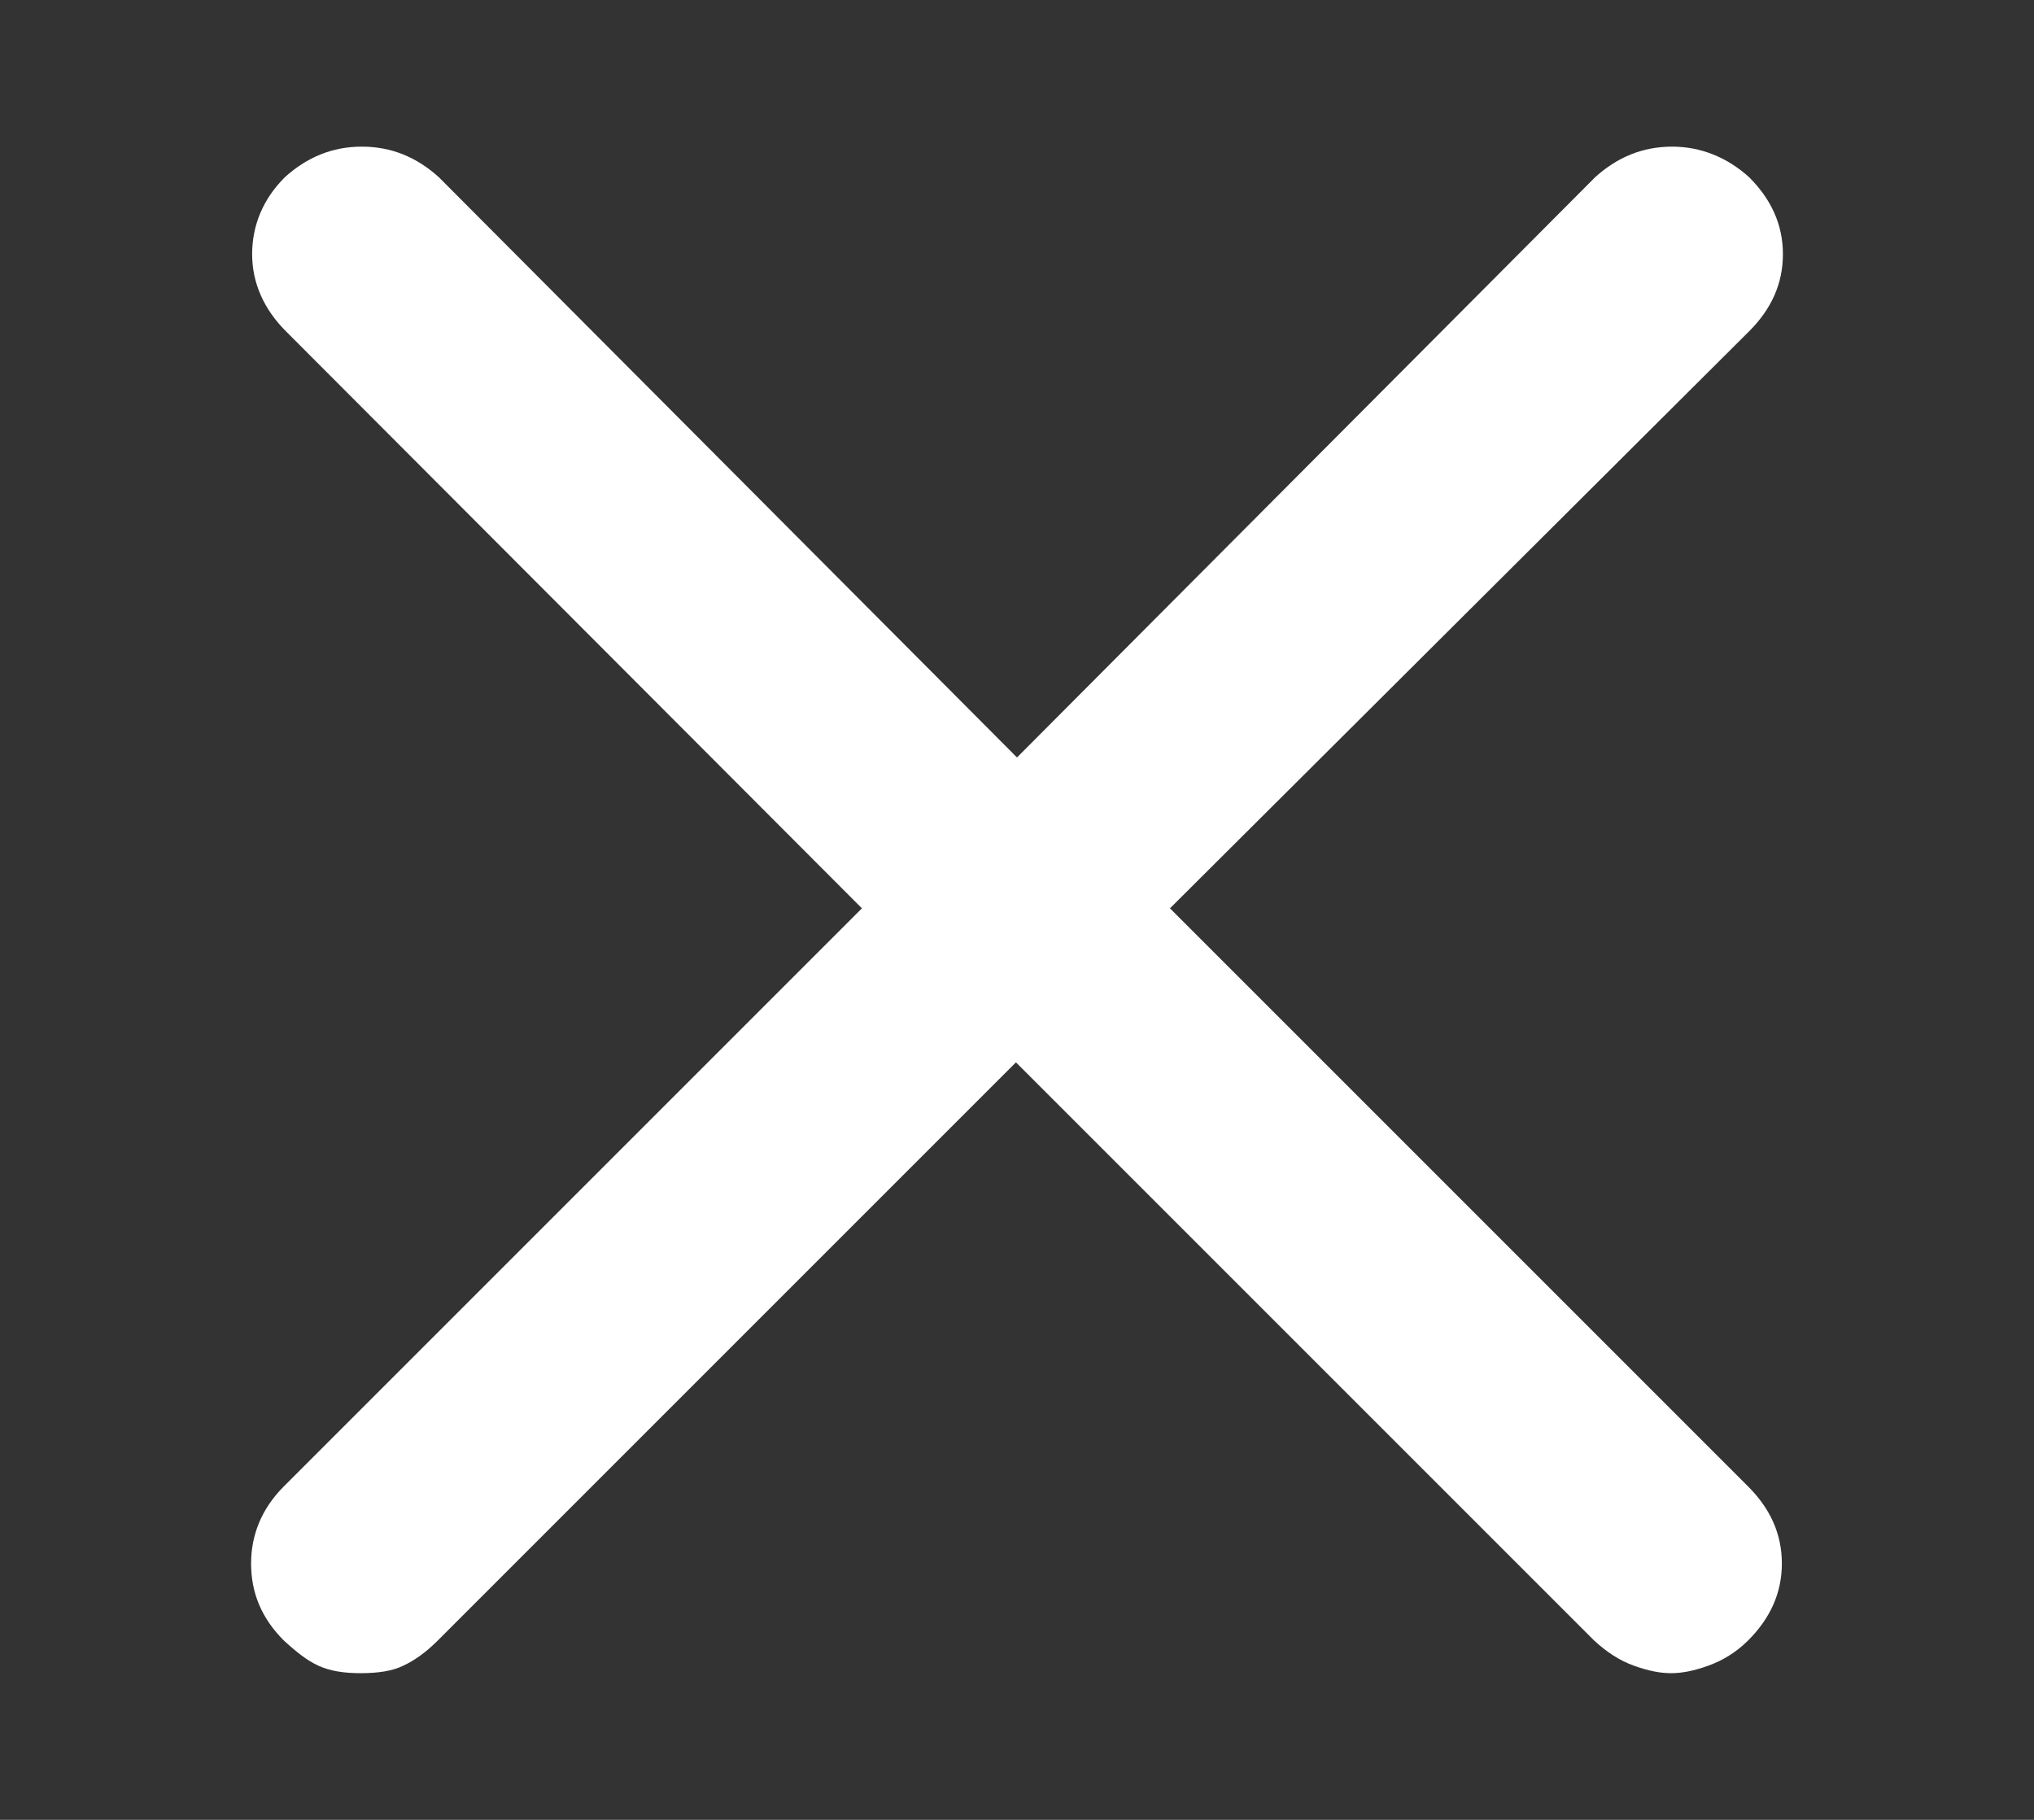 <?xml version="1.0" encoding="utf-8"?>
<svg version="1.1" id="topo_012_icon_menu_closed" xmlns="http://www.w3.org/2000/svg" xmlns:xlink="http://www.w3.org/1999/xlink" x="0px" y="0px"
	 viewBox="0 0 19.28 17.25" style="enable-background:new 0 0 19.28 17.25;" xml:space="preserve"  fill="#FFFFFF">
	<rect x="0" y="0" width="19.28" height="17.25" fill="#333333" stroke="none"/>
	<path d="M11.09,8.61l5.48,5.48c0.21,0.21,0.32,0.45,0.32,0.73c0,0.28-0.11,0.52-0.32,0.73c-0.11,0.11-0.24,0.19-0.38,0.24
		c-0.14,0.05-0.25,0.07-0.35,0.07s-0.21-0.02-0.35-0.07c-0.14-0.05-0.26-0.13-0.38-0.24l-5.48-5.48l-5.48,5.48
		c-0.11,0.11-0.22,0.19-0.33,0.24c-0.1,0.05-0.24,0.07-0.4,0.07c-0.16,0-0.29-0.02-0.4-0.07c-0.11-0.05-0.21-0.13-0.33-0.24
		c-0.21-0.21-0.31-0.45-0.31-0.73c0-0.27,0.1-0.52,0.31-0.73l5.48-5.48L2.71,3.14C2.5,2.93,2.39,2.68,2.39,2.41
		c0-0.27,0.1-0.52,0.31-0.73c0.21-0.19,0.45-0.29,0.73-0.29s0.52,0.1,0.73,0.29l5.48,5.5l5.48-5.5c0.21-0.19,0.45-0.29,0.73-0.29
		c0.27,0,0.52,0.1,0.73,0.29c0.21,0.21,0.32,0.45,0.32,0.73c0,0.28-0.11,0.52-0.32,0.73L11.09,8.61z"/>
</svg>
